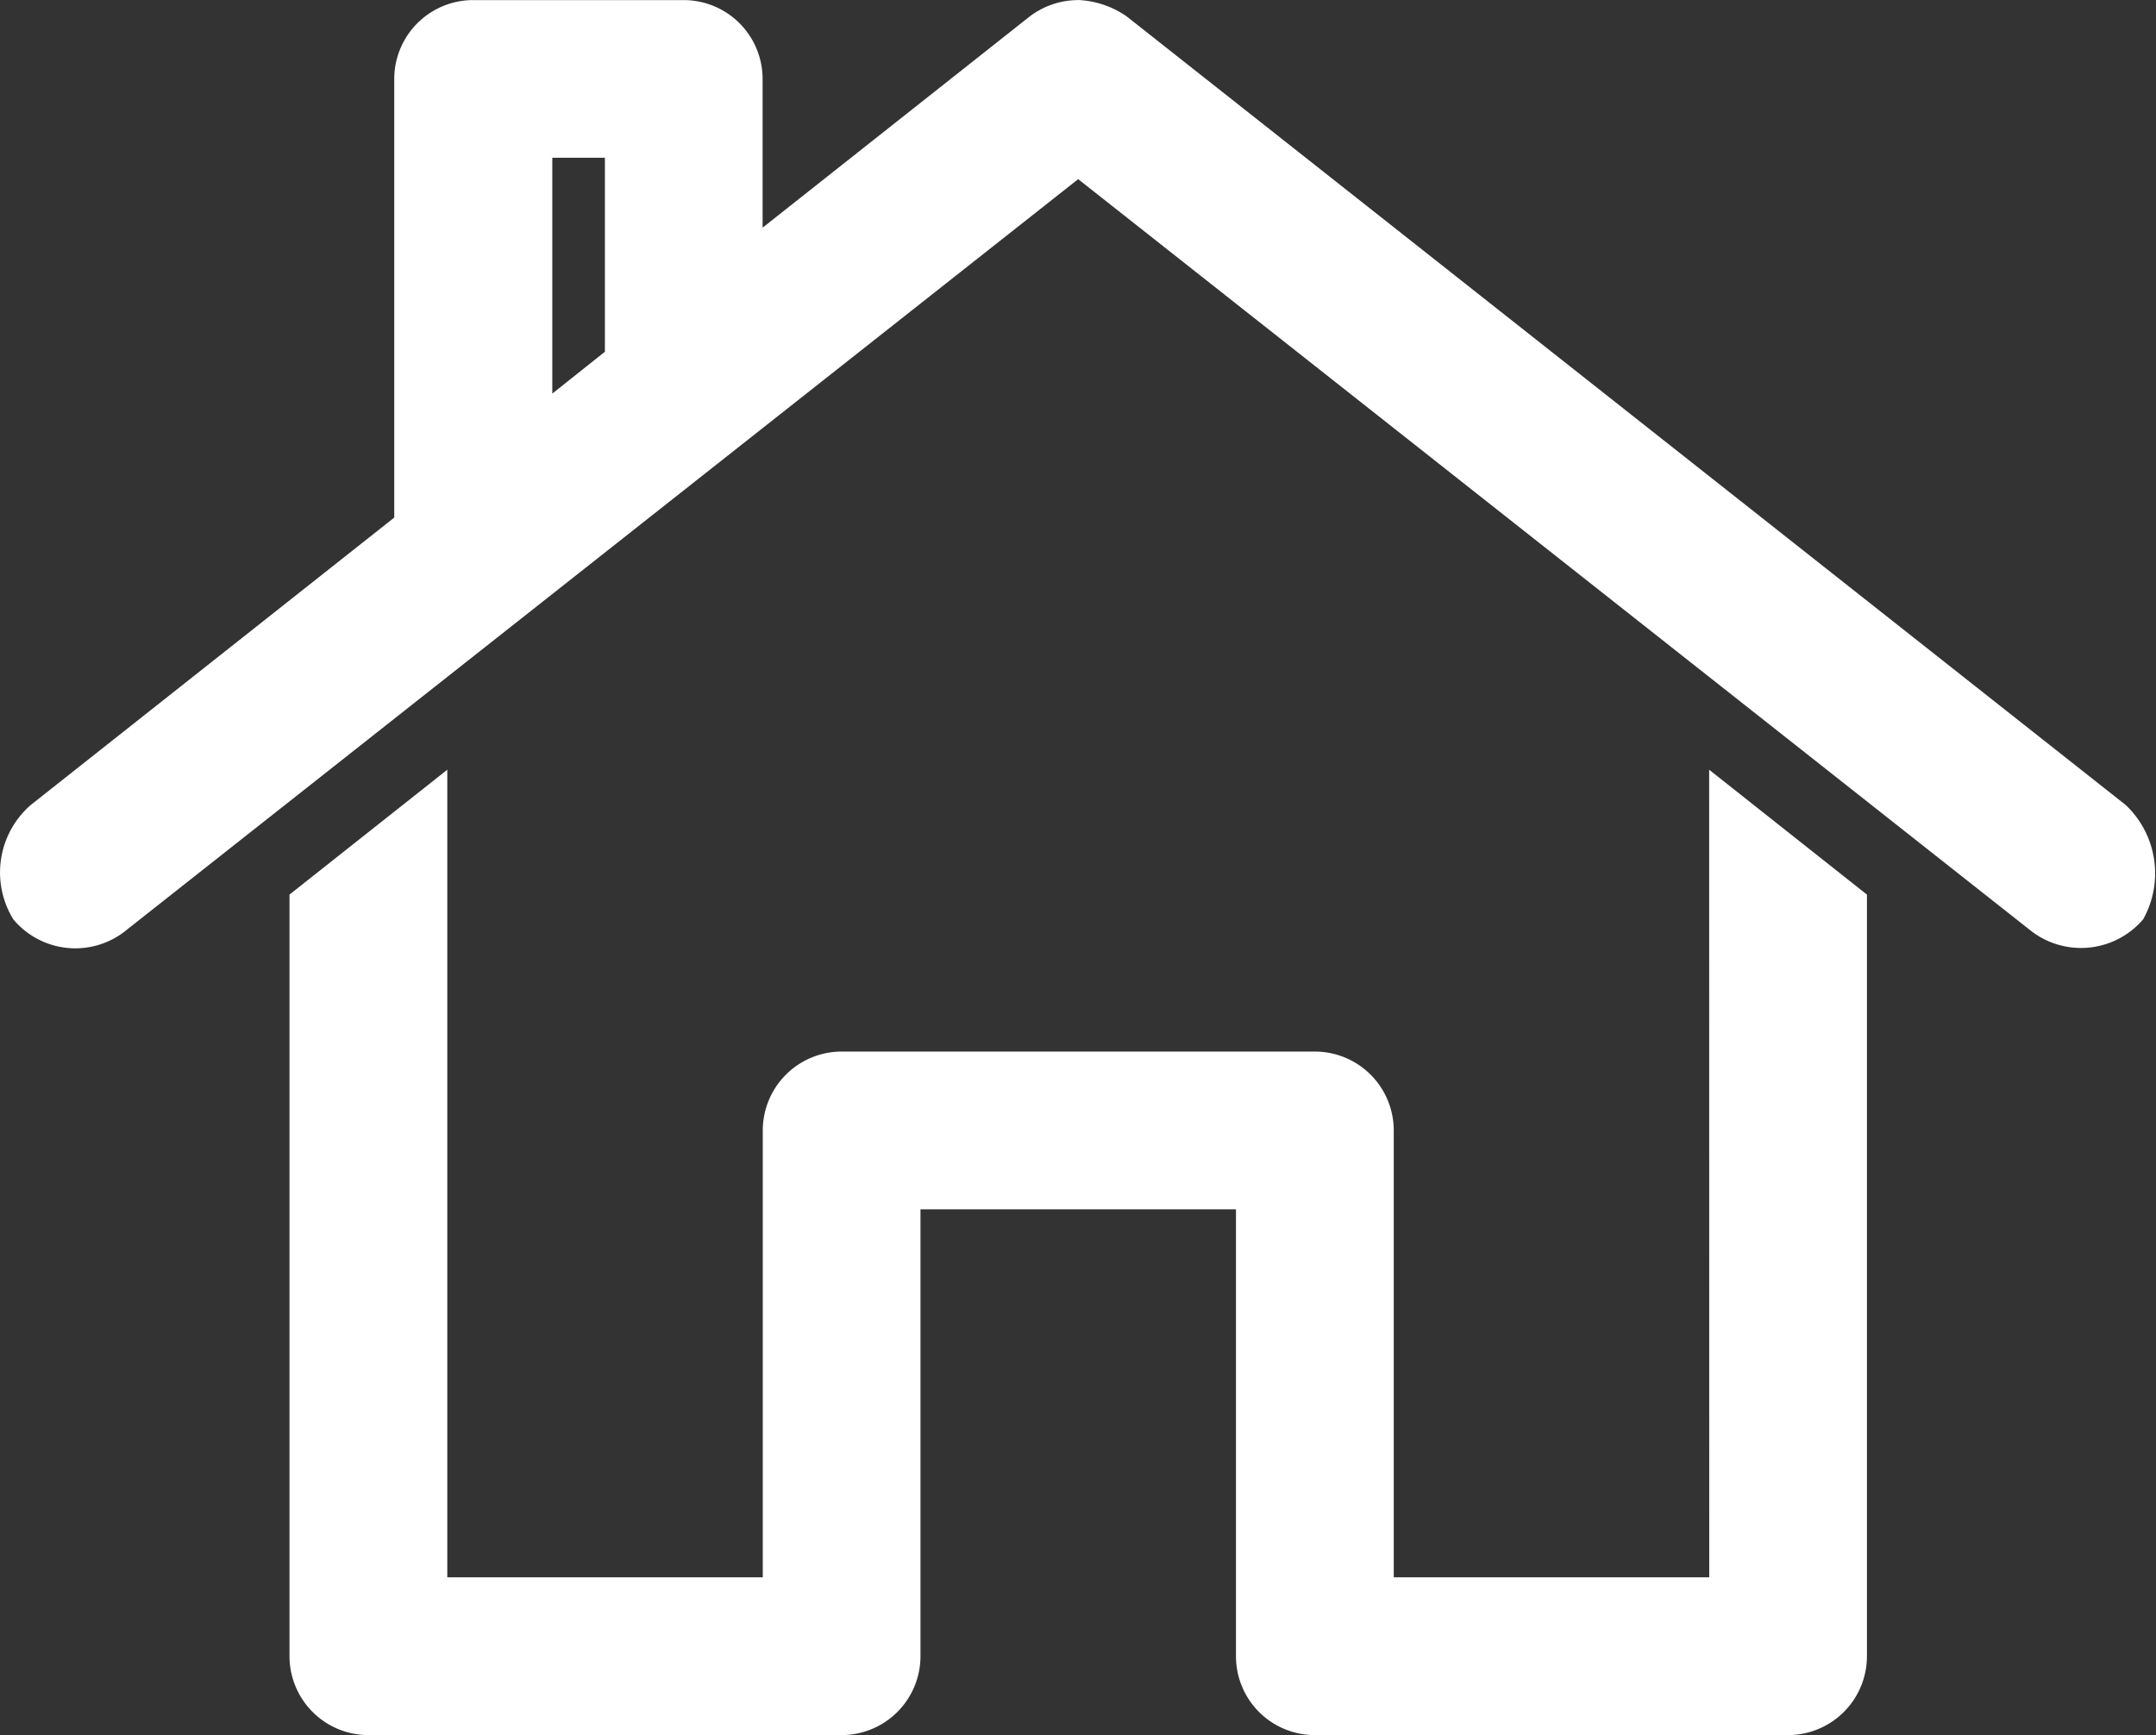 <svg xmlns="http://www.w3.org/2000/svg" width="24.308" height="19.566" viewBox="0 0 24.308 19.566">
  <rect x="0" y="0" width="24.308" height="19.566" fill="#333333" stroke="none"/>
  <g id="icon-home" transform="translate(-120.391 -95.2)">
    <path id="Path_6973" data-name="Path 6973" d="M132.547,95.2a1.039,1.039,0,0,1,.547.185l11.265,8.893a1.062,1.062,0,0,1,.195,1.288.921.921,0,0,1-1.288.111L132.547,97.22l-10.718,8.457a.911.911,0,0,1-1.288-.111,1.009,1.009,0,0,1,.195-1.288l4.1-3.242V96.09a.89.89,0,0,1,.889-.889H128.1a.89.89,0,0,1,.889.889v1.677L132,95.386a.905.905,0,0,1,.547-.185Zm-5.336,1.779h-.593v2.659l.593-.472Zm12.45,6.9,1.779,1.408v8.588h0a.89.89,0,0,1-.889.889h-5.336a.889.889,0,0,1-.889-.889v-5.039h-3.557v5.039h0a.89.89,0,0,1-.889.889h-5.336a.89.89,0,0,1-.889-.889v-8.588l1.779-1.408v9.106h3.557v-5.039h0a.89.89,0,0,1,.889-.889h5.336a.89.89,0,0,1,.889.889v5.039h3.557Z" transform="translate(0 0)" fill="#fff"/>
  </g>
</svg>
